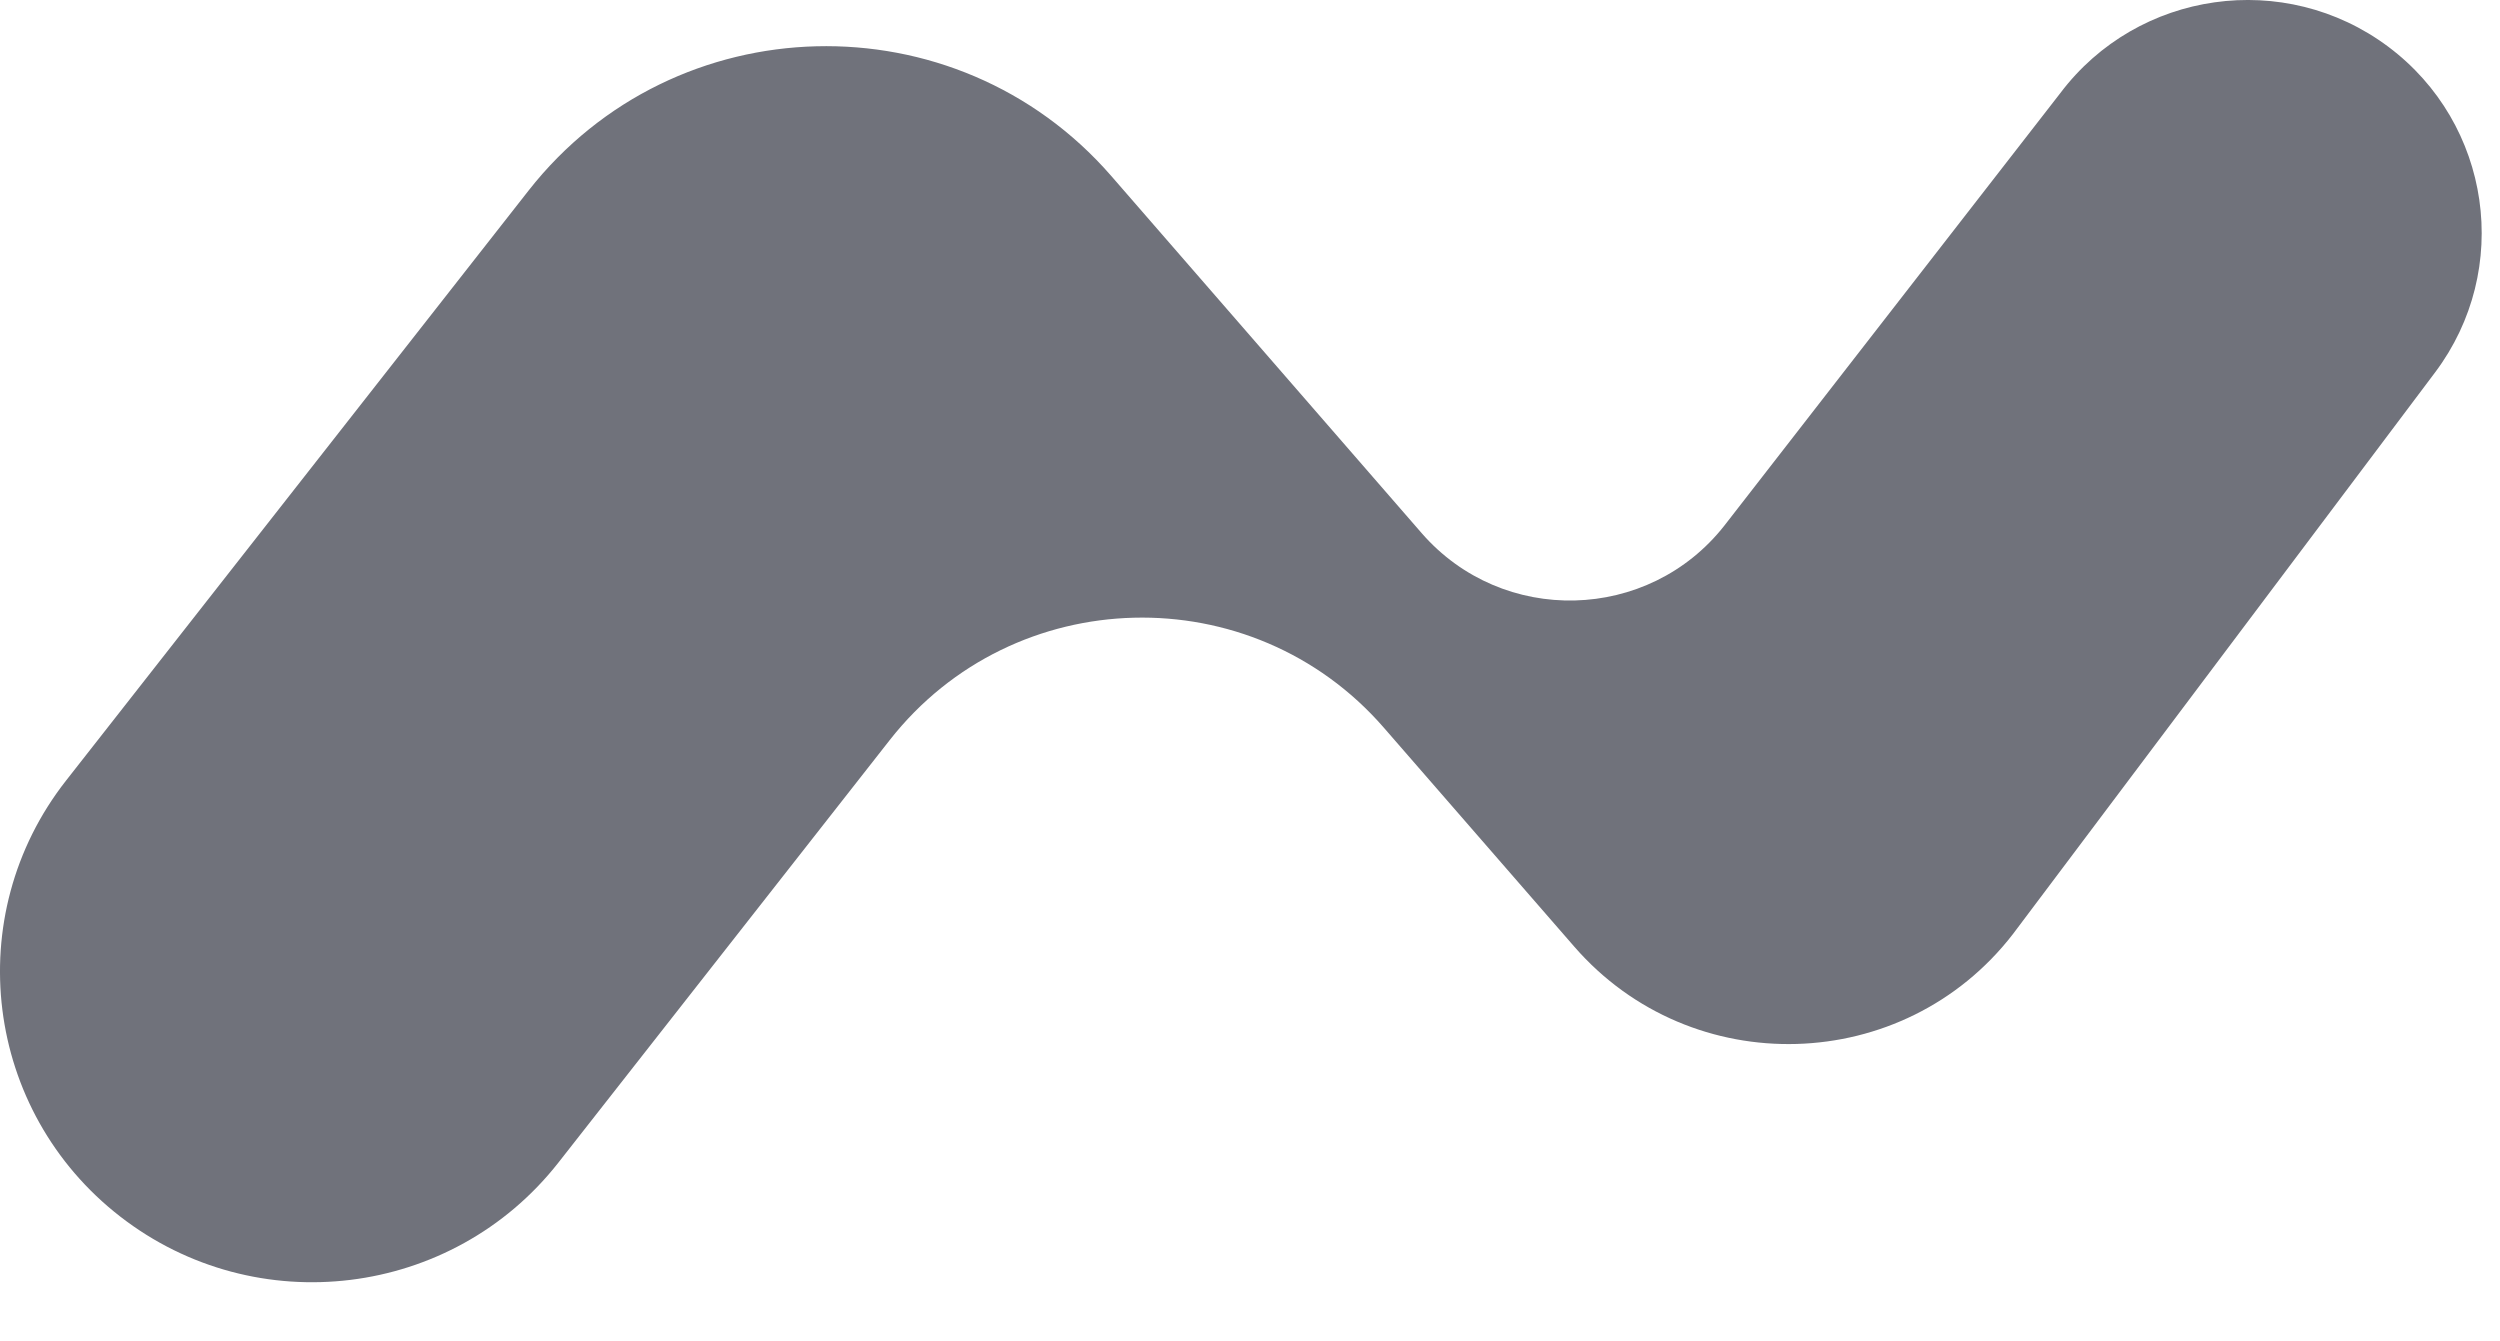 <svg xmlns="http://www.w3.org/2000/svg" width="41" height="22" viewBox="0 0 41 22" fill="none"><path d="M39.166 0.765C37.47 -0.501 35.063 -0.161 33.79 1.526L28.282 8.617C27.036 10.207 24.641 10.267 23.315 8.743L18.223 2.884C15.672 -0.048 11.065 0.069 8.668 3.126L1.082 12.803C-0.656 15.021 -0.258 18.221 1.971 19.951C4.2 21.681 7.416 21.286 9.156 19.069L14.591 12.138C16.624 9.545 20.531 9.446 22.694 11.933L25.819 15.526C27.743 17.737 31.221 17.637 33.012 15.319L39.935 6.108C41.203 4.421 40.859 2.031 39.166 0.765Z" fill="#70727B"></path></svg>